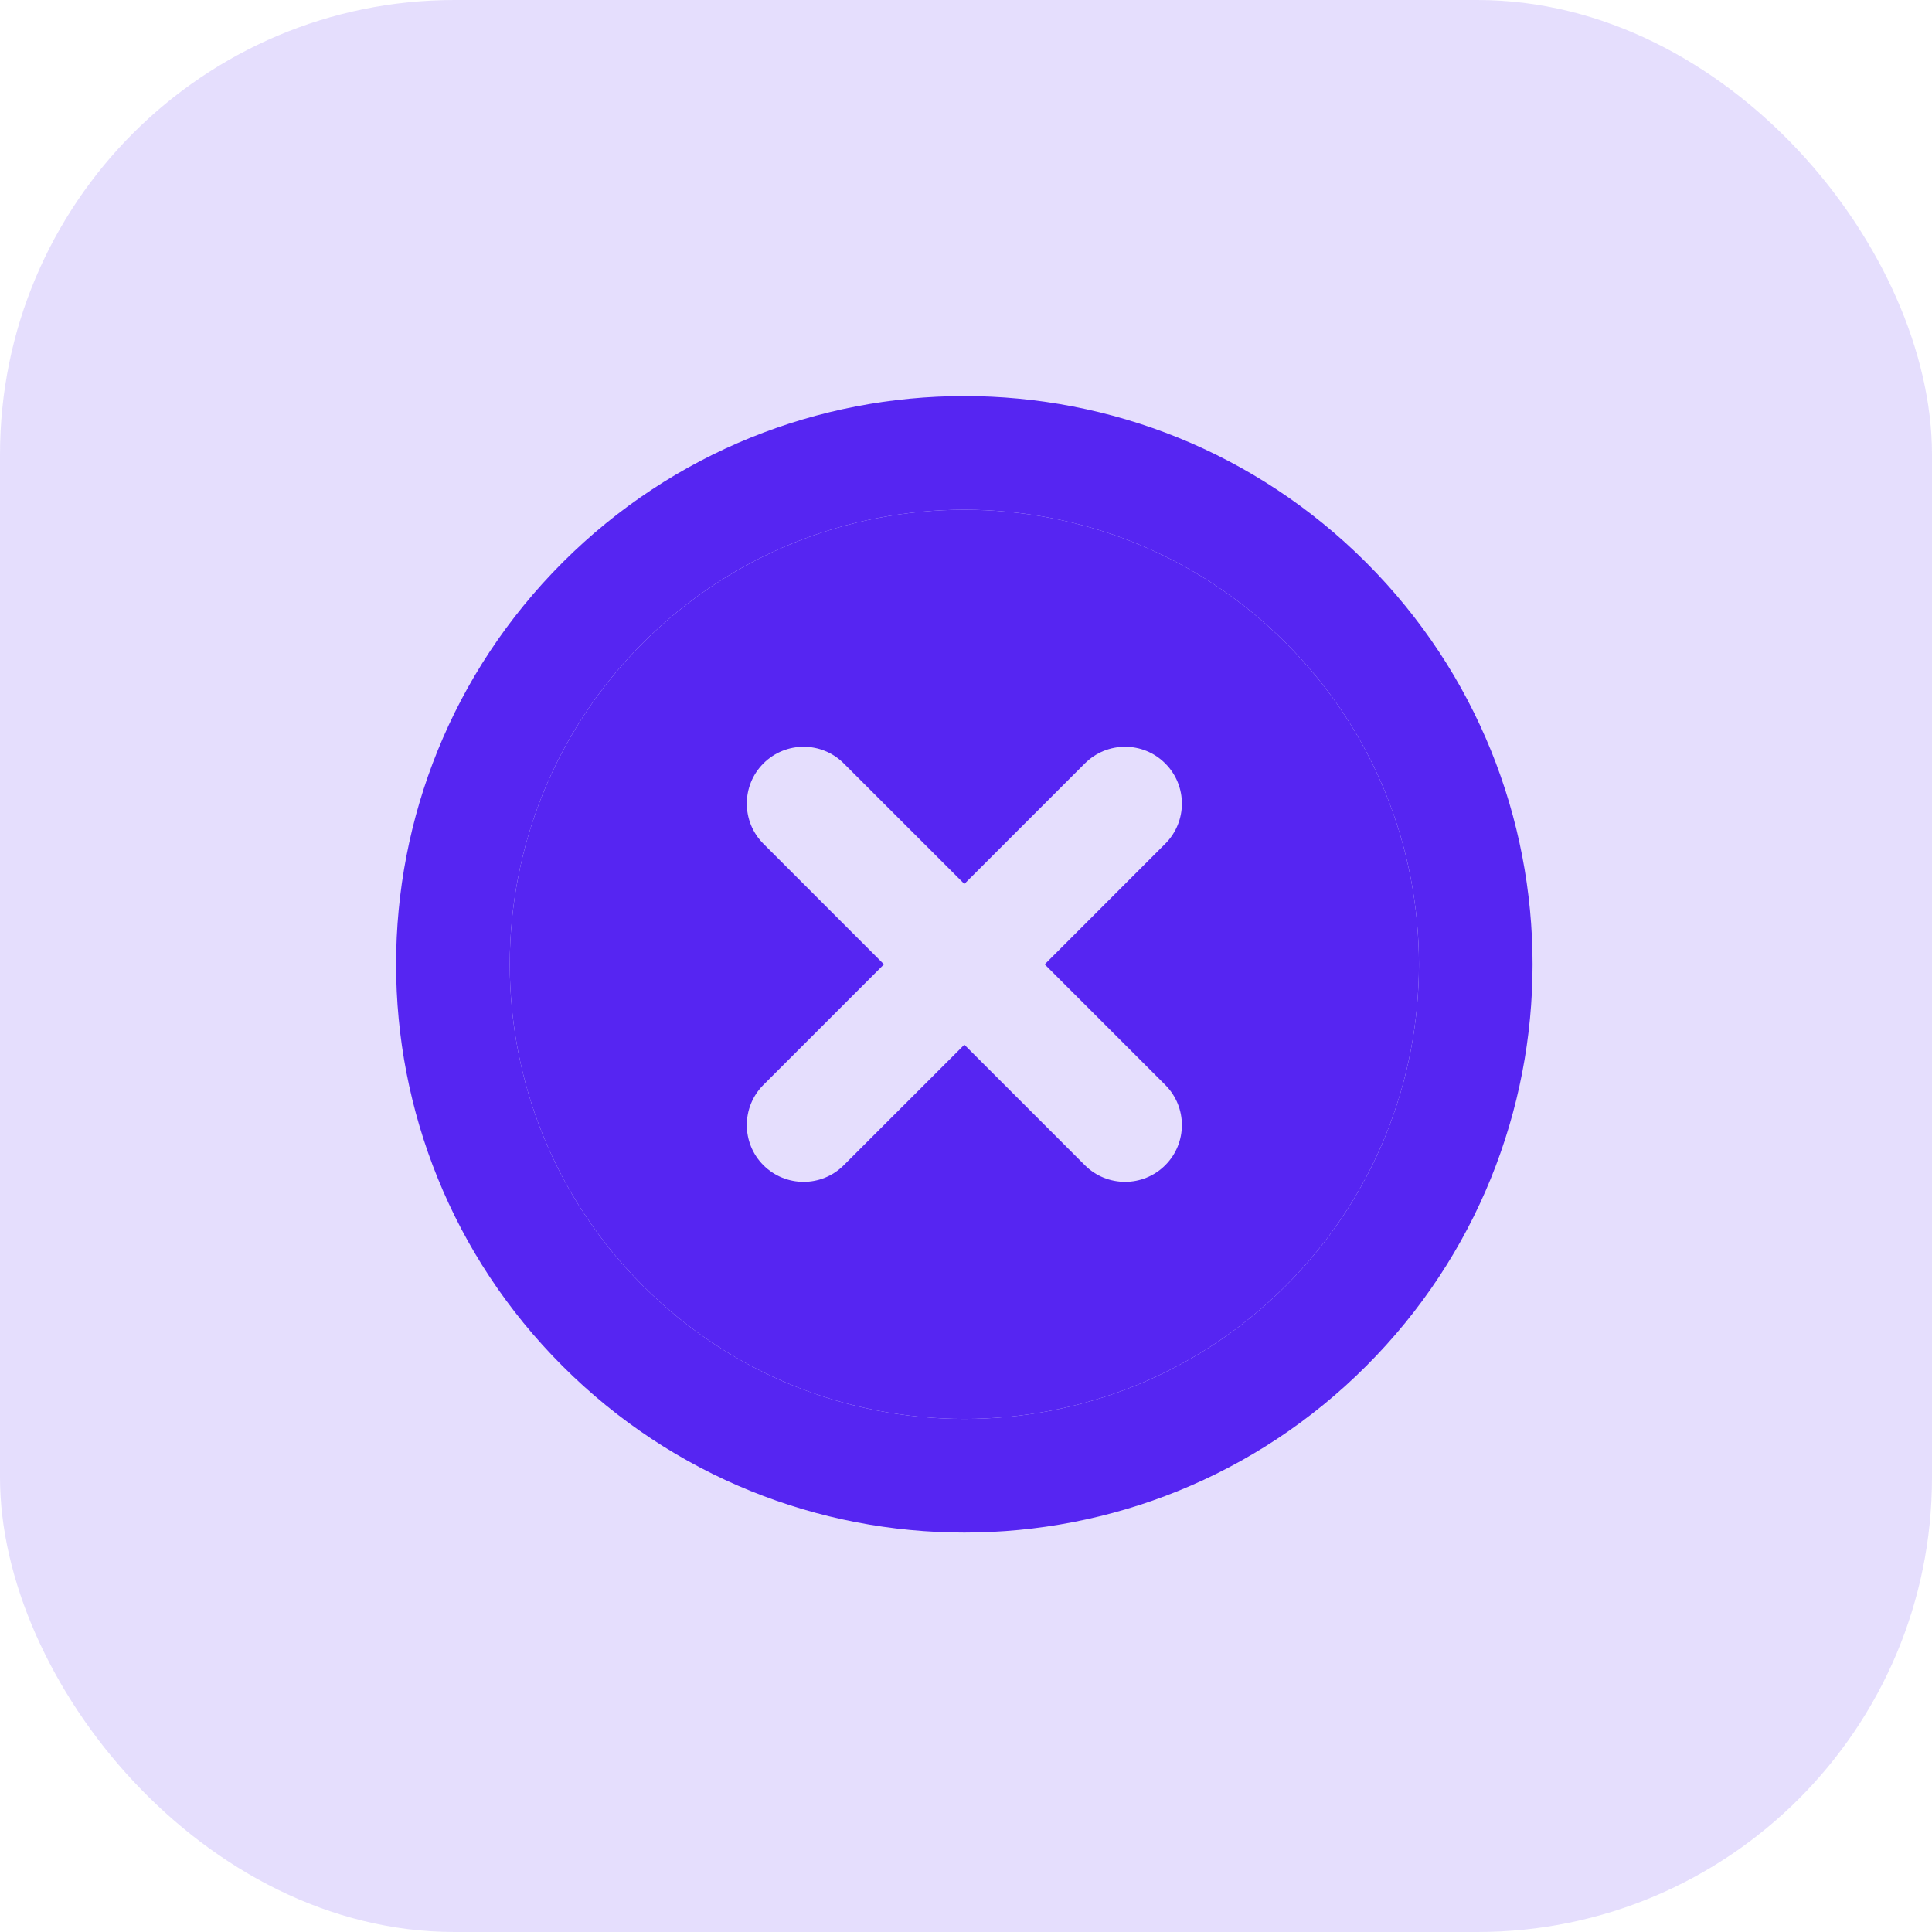 <svg width="34" height="34" viewBox="0 0 34 34" fill="none" xmlns="http://www.w3.org/2000/svg">
<g clip-path="url(#clip0_3023_2332)">
<rect width="34" height="34" rx="8" fill="#5625F2" fill-opacity="0.15"/>
<g clip-path="url(#clip1_3023_2332)">
<path fill-rule="evenodd" clip-rule="evenodd" d="M11.314 11.314C8.19 14.438 8.19 19.503 11.314 22.627C14.438 25.752 19.503 25.752 22.628 22.627C25.752 19.503 25.752 14.438 22.628 11.314C19.503 8.189 14.438 8.189 11.314 11.314ZM20.506 20.506C20.116 20.896 19.483 20.896 19.092 20.506L16.971 18.385L14.849 20.506C14.459 20.896 13.826 20.896 13.435 20.506C13.045 20.116 13.045 19.482 13.435 19.092L15.556 16.971L13.435 14.849C13.045 14.459 13.045 13.825 13.435 13.435C13.826 13.044 14.459 13.044 14.849 13.435L16.971 15.556L19.092 13.435C19.483 13.044 20.116 13.044 20.506 13.435C20.897 13.825 20.897 14.459 20.506 14.849L18.385 16.971L20.506 19.092C20.897 19.482 20.897 20.116 20.506 20.506Z" fill="#5625F2"/>
<path fill-rule="evenodd" clip-rule="evenodd" d="M11.314 11.314C8.19 14.438 8.19 19.503 11.314 22.627C14.438 25.752 19.503 25.752 22.628 22.627C25.752 19.503 25.752 14.438 22.628 11.314C19.503 8.189 14.438 8.189 11.314 11.314ZM9.9 24.041C5.994 20.136 5.994 13.805 9.9 9.899C13.805 5.994 20.137 5.994 24.042 9.899C27.947 13.805 27.947 20.136 24.042 24.041C20.137 27.947 13.805 27.947 9.9 24.041Z" fill="#5625F2"/>
</g>
</g>
<defs>
<clipPath id="clip0_3023_2332">
<rect width="34" height="34" rx="8" fill="white"/>
</clipPath>
<clipPath id="clip1_3023_2332">
<rect width="24" height="24" fill="white" transform="translate(0 16.971) rotate(-45)"/>
</clipPath>
</defs>
</svg>
